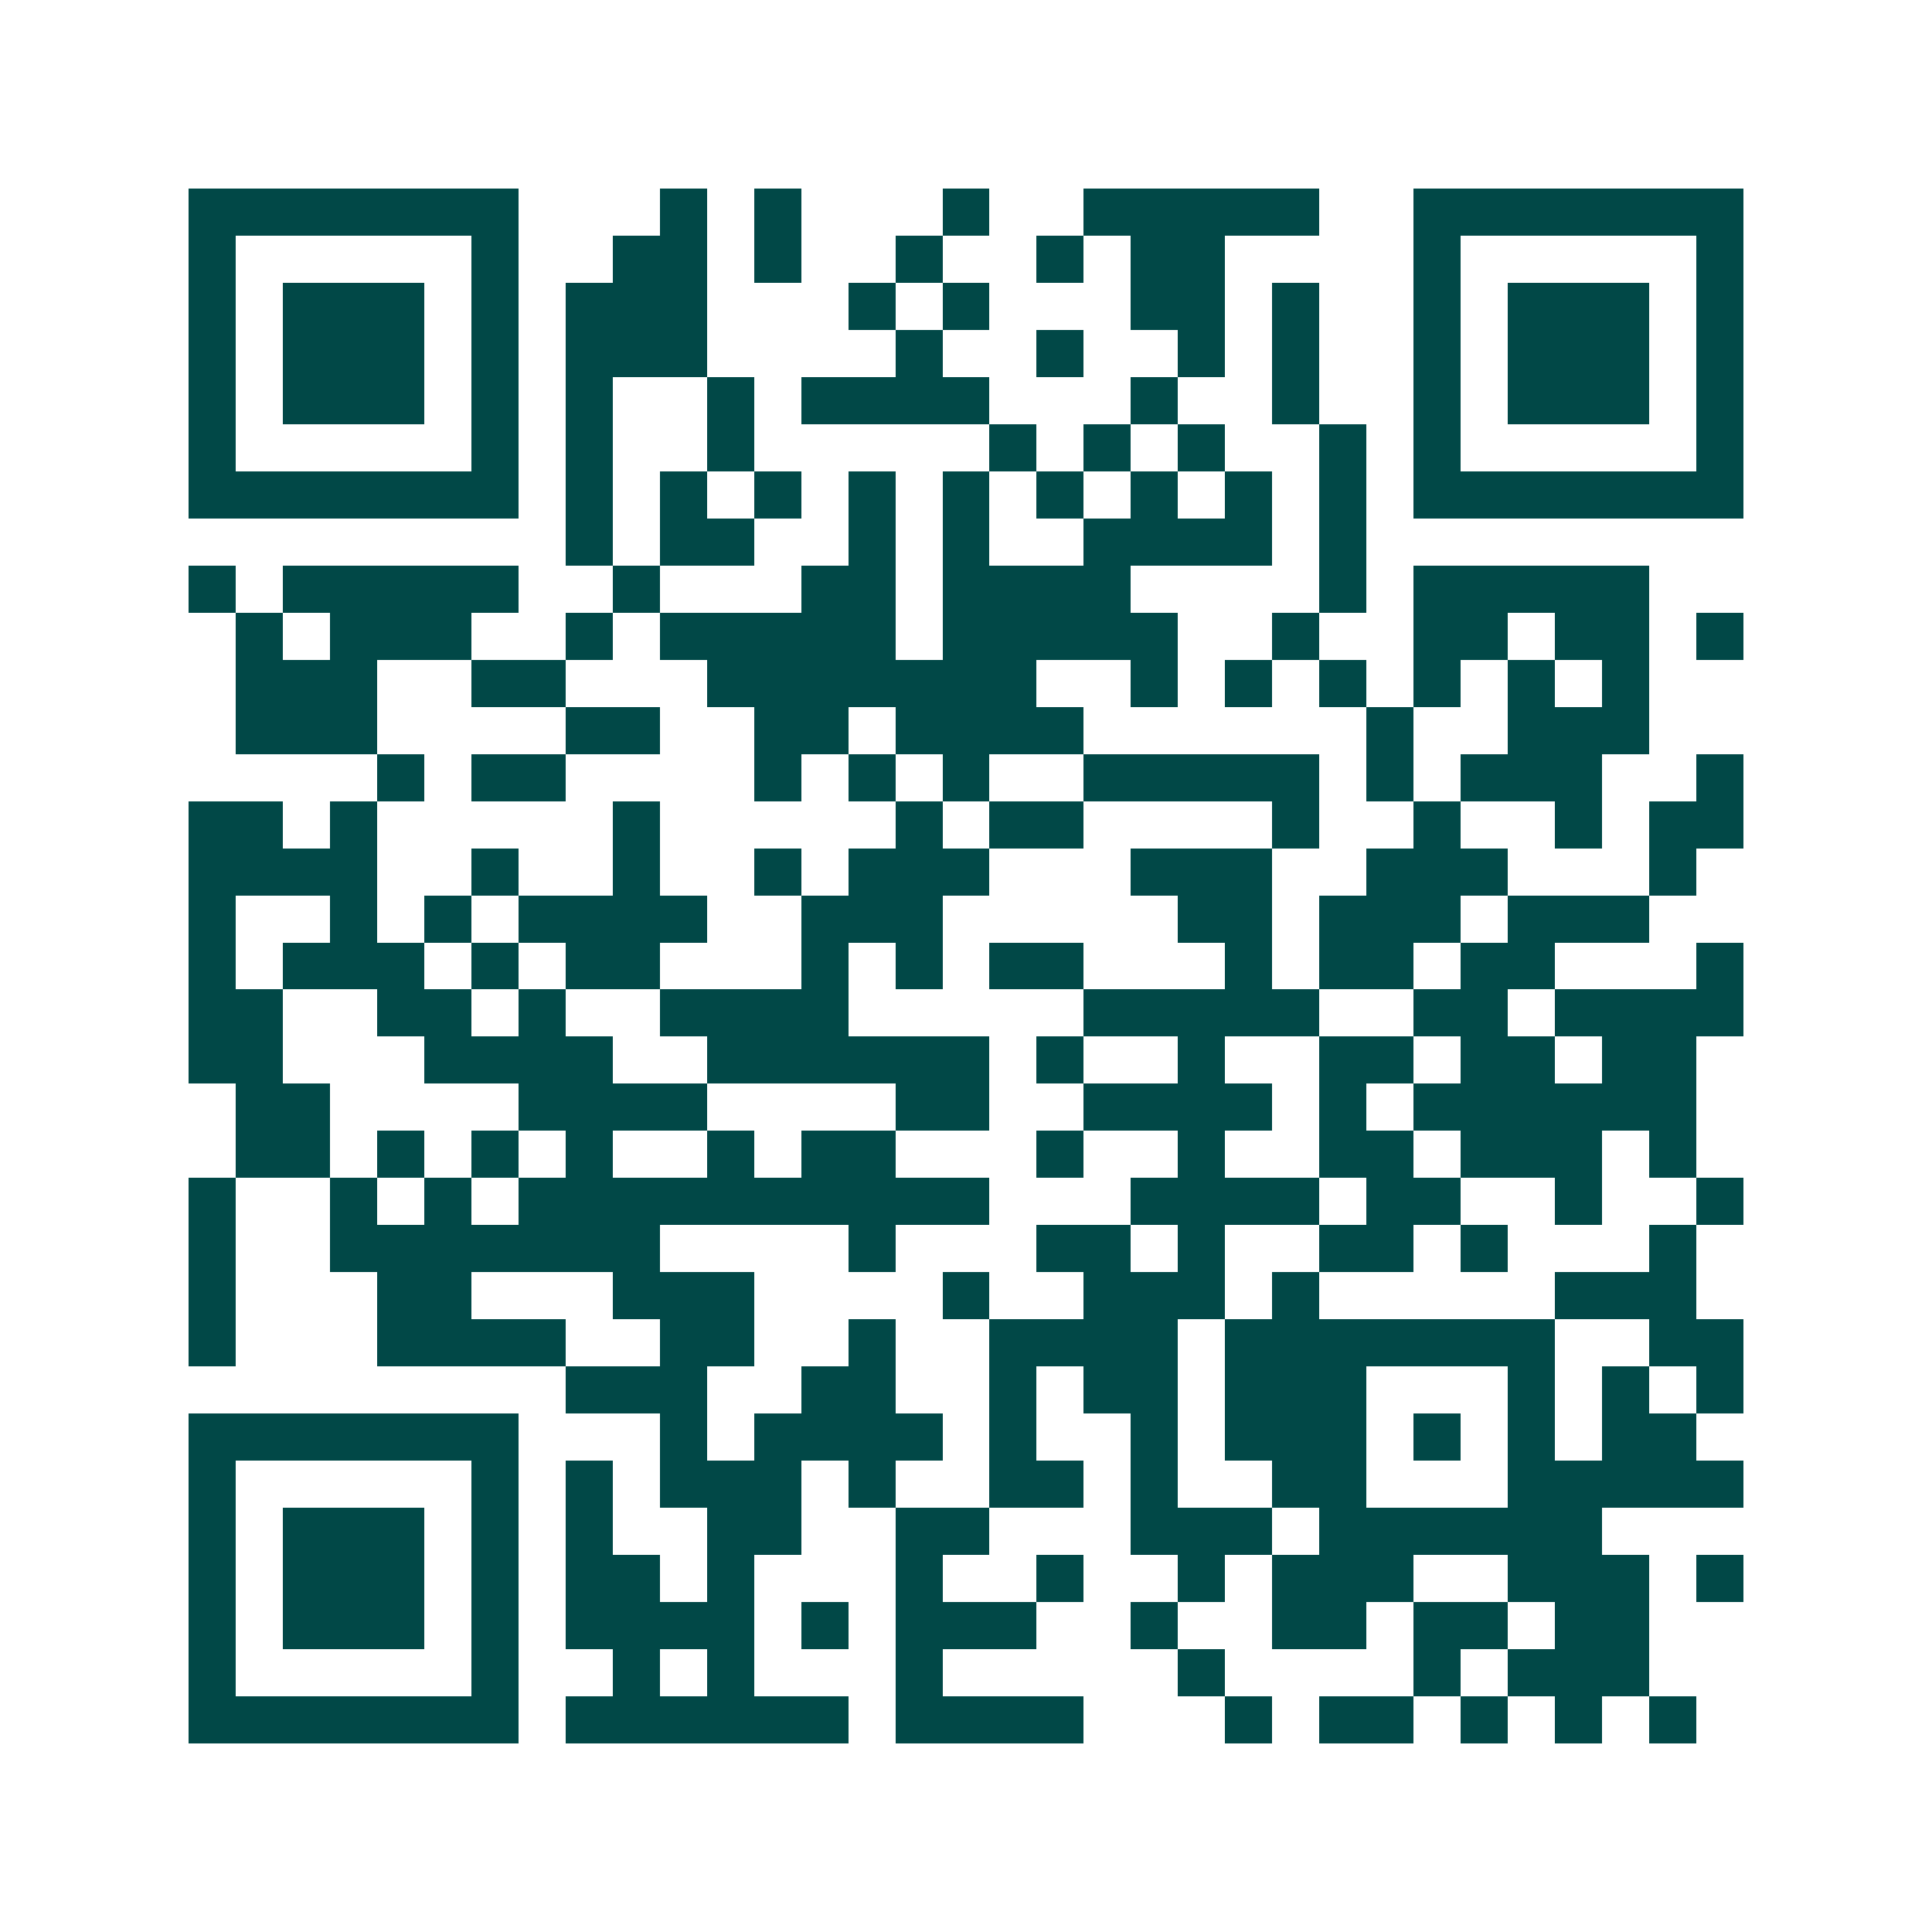 <svg xmlns="http://www.w3.org/2000/svg" width="200" height="200" viewBox="0 0 41 41" shape-rendering="crispEdges"><path fill="#ffffff" d="M0 0h41v41H0z"/><path stroke="#014847" d="M4 4.5h7m3 0h1m1 0h1m3 0h1m2 0h5m2 0h7M4 5.5h1m5 0h1m2 0h2m1 0h1m2 0h1m2 0h1m1 0h2m4 0h1m5 0h1M4 6.5h1m1 0h3m1 0h1m1 0h3m3 0h1m1 0h1m3 0h2m1 0h1m2 0h1m1 0h3m1 0h1M4 7.5h1m1 0h3m1 0h1m1 0h3m4 0h1m2 0h1m2 0h1m1 0h1m2 0h1m1 0h3m1 0h1M4 8.5h1m1 0h3m1 0h1m1 0h1m2 0h1m1 0h4m3 0h1m2 0h1m2 0h1m1 0h3m1 0h1M4 9.5h1m5 0h1m1 0h1m2 0h1m5 0h1m1 0h1m1 0h1m2 0h1m1 0h1m5 0h1M4 10.5h7m1 0h1m1 0h1m1 0h1m1 0h1m1 0h1m1 0h1m1 0h1m1 0h1m1 0h1m1 0h7M12 11.5h1m1 0h2m2 0h1m1 0h1m2 0h4m1 0h1M4 12.5h1m1 0h5m2 0h1m3 0h2m1 0h4m4 0h1m1 0h5M5 13.5h1m1 0h3m2 0h1m1 0h5m1 0h5m2 0h1m2 0h2m1 0h2m1 0h1M5 14.5h3m2 0h2m3 0h7m2 0h1m1 0h1m1 0h1m1 0h1m1 0h1m1 0h1M5 15.5h3m4 0h2m2 0h2m1 0h4m6 0h1m2 0h3M8 16.5h1m1 0h2m4 0h1m1 0h1m1 0h1m2 0h5m1 0h1m1 0h3m2 0h1M4 17.5h2m1 0h1m5 0h1m5 0h1m1 0h2m4 0h1m2 0h1m2 0h1m1 0h2M4 18.5h4m2 0h1m2 0h1m2 0h1m1 0h3m3 0h3m2 0h3m3 0h1M4 19.5h1m2 0h1m1 0h1m1 0h4m2 0h3m5 0h2m1 0h3m1 0h3M4 20.5h1m1 0h3m1 0h1m1 0h2m3 0h1m1 0h1m1 0h2m3 0h1m1 0h2m1 0h2m3 0h1M4 21.5h2m2 0h2m1 0h1m2 0h4m5 0h5m2 0h2m1 0h4M4 22.5h2m3 0h4m2 0h6m1 0h1m2 0h1m2 0h2m1 0h2m1 0h2M5 23.5h2m4 0h4m4 0h2m2 0h4m1 0h1m1 0h6M5 24.5h2m1 0h1m1 0h1m1 0h1m2 0h1m1 0h2m3 0h1m2 0h1m2 0h2m1 0h3m1 0h1M4 25.5h1m2 0h1m1 0h1m1 0h10m3 0h4m1 0h2m2 0h1m2 0h1M4 26.5h1m2 0h7m4 0h1m3 0h2m1 0h1m2 0h2m1 0h1m3 0h1M4 27.5h1m3 0h2m3 0h3m4 0h1m2 0h3m1 0h1m5 0h3M4 28.5h1m3 0h4m2 0h2m2 0h1m2 0h4m1 0h7m2 0h2M12 29.5h3m2 0h2m2 0h1m1 0h2m1 0h3m3 0h1m1 0h1m1 0h1M4 30.5h7m3 0h1m1 0h4m1 0h1m2 0h1m1 0h3m1 0h1m1 0h1m1 0h2M4 31.5h1m5 0h1m1 0h1m1 0h3m1 0h1m2 0h2m1 0h1m2 0h2m3 0h5M4 32.5h1m1 0h3m1 0h1m1 0h1m2 0h2m2 0h2m3 0h3m1 0h6M4 33.5h1m1 0h3m1 0h1m1 0h2m1 0h1m3 0h1m2 0h1m2 0h1m1 0h3m2 0h3m1 0h1M4 34.5h1m1 0h3m1 0h1m1 0h4m1 0h1m1 0h3m2 0h1m2 0h2m1 0h2m1 0h2M4 35.5h1m5 0h1m2 0h1m1 0h1m3 0h1m5 0h1m4 0h1m1 0h3M4 36.5h7m1 0h6m1 0h4m3 0h1m1 0h2m1 0h1m1 0h1m1 0h1"/></svg>
